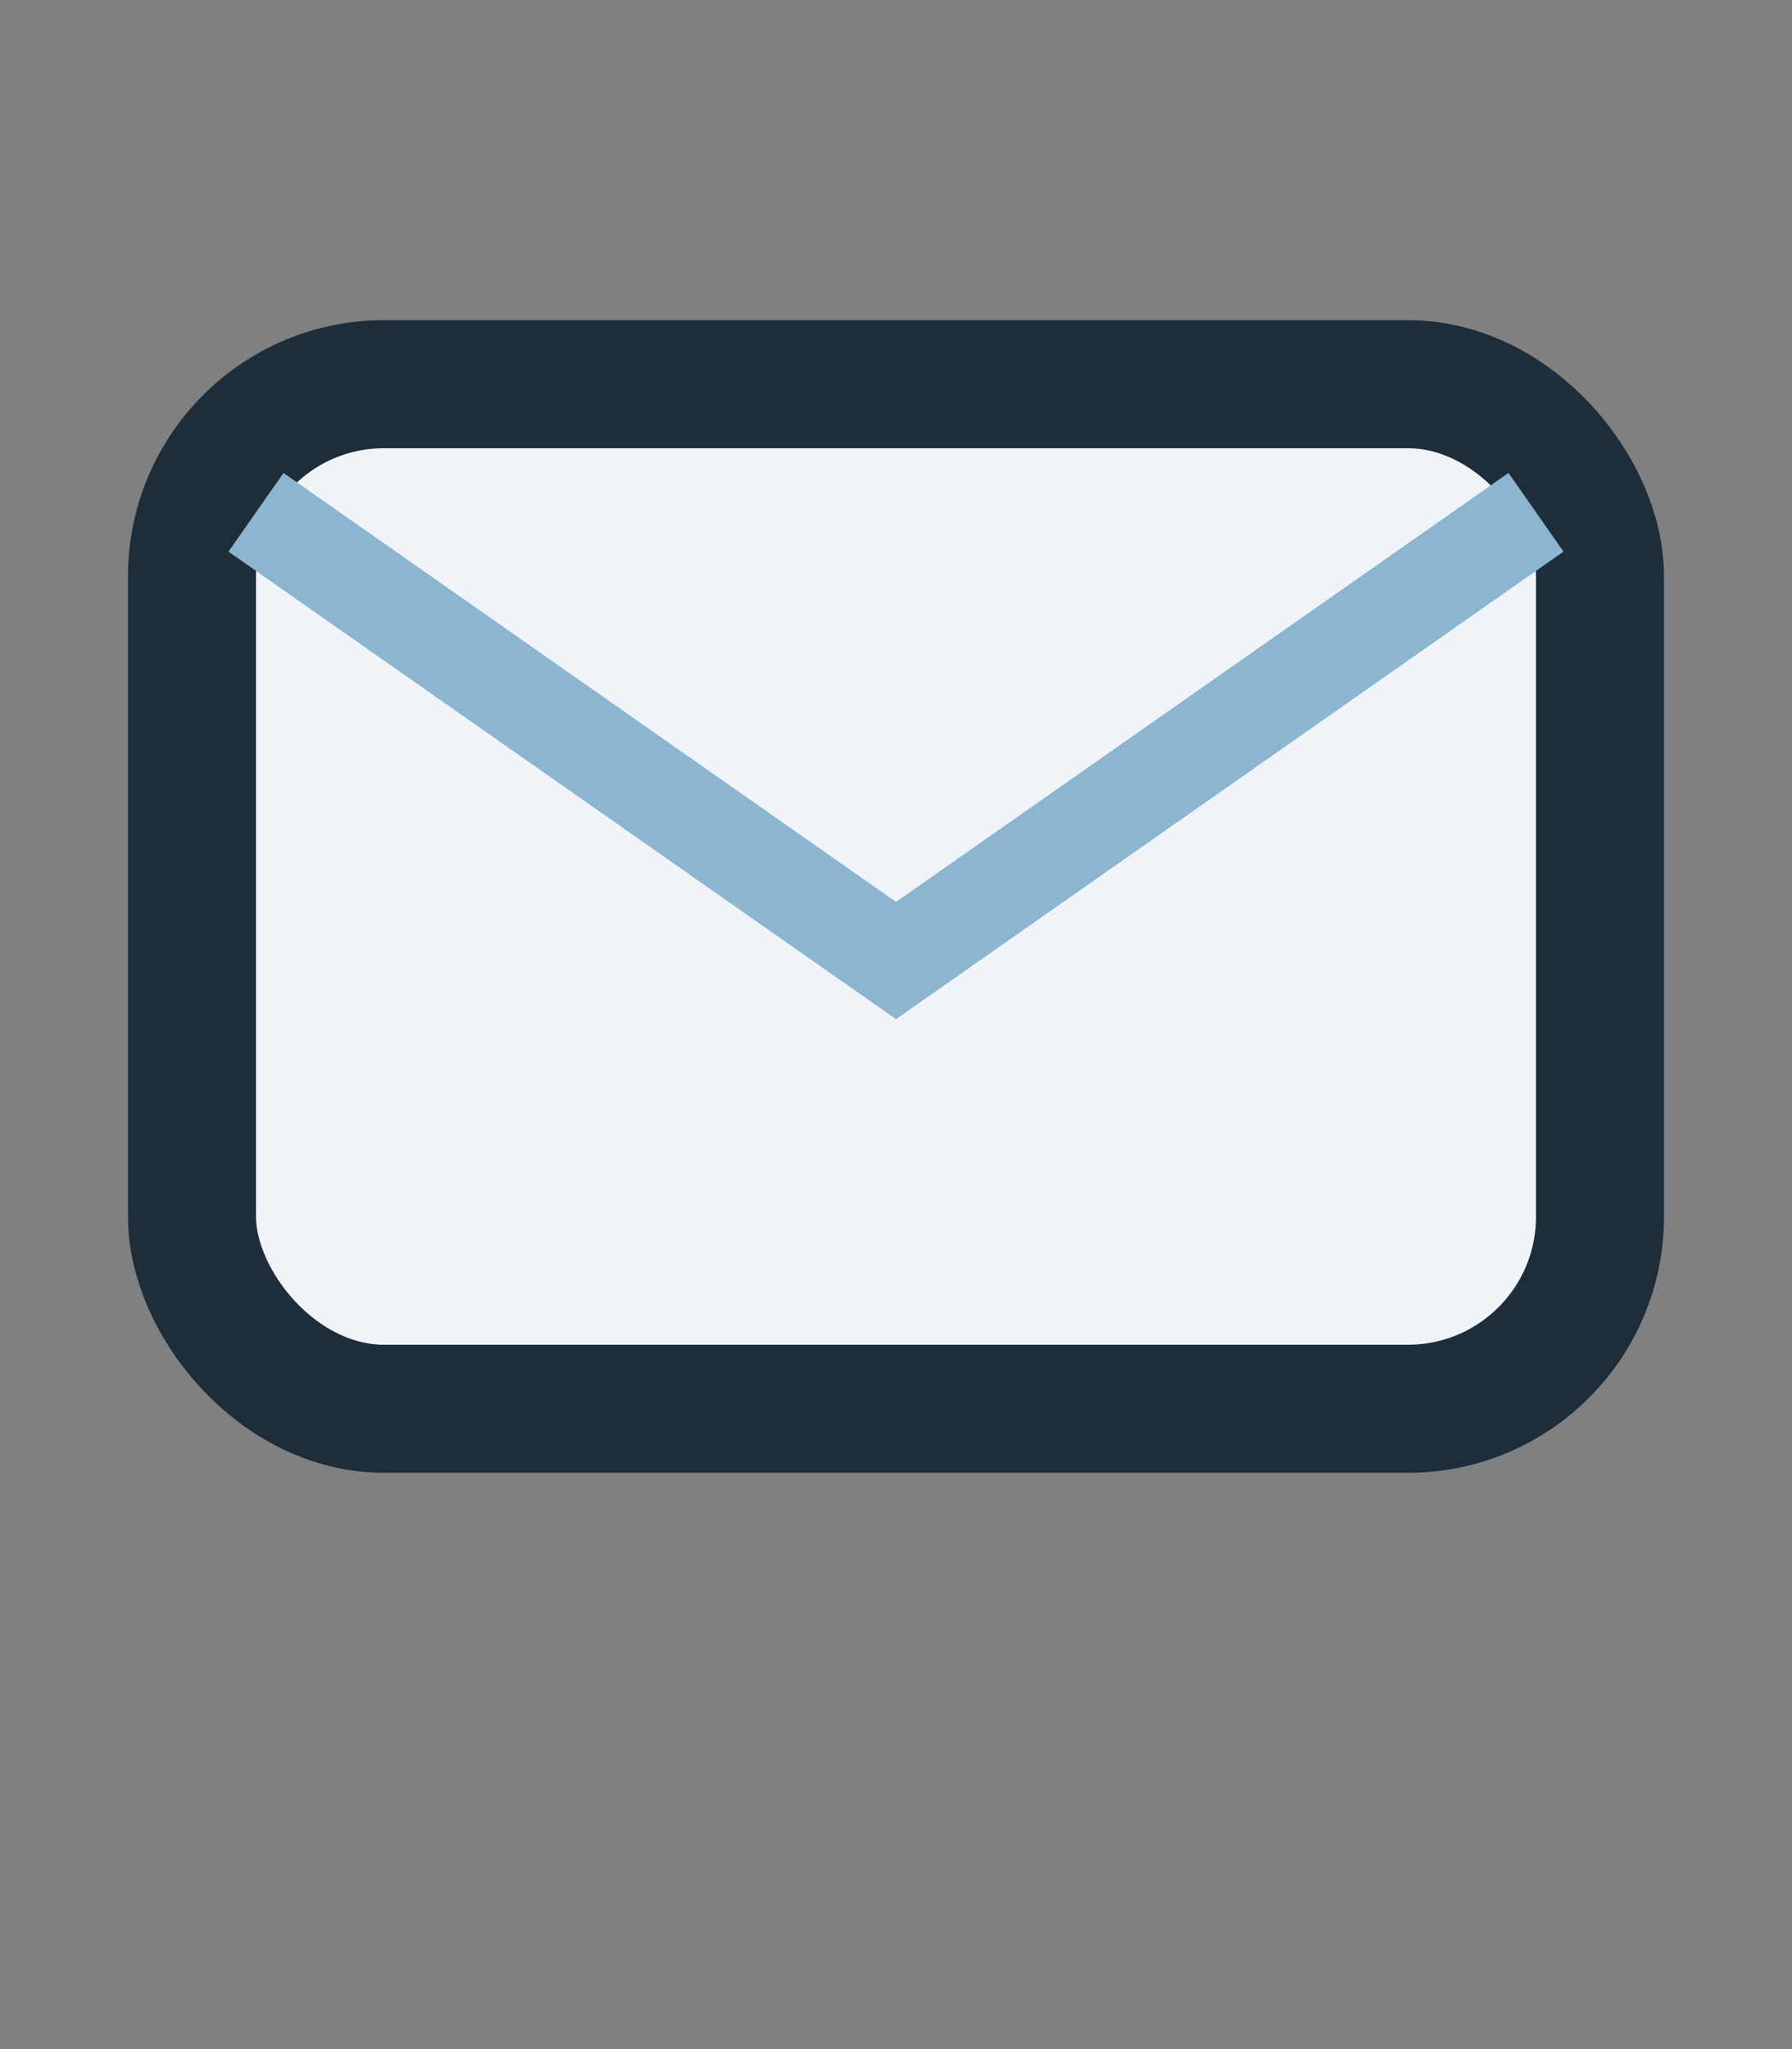 <?xml version="1.0" encoding="UTF-8"?>
<svg xmlns="http://www.w3.org/2000/svg" width="28" height="32" viewBox="0 0 28 32"><rect x="0" y="0" width="28" height="32" fill="#808080" stroke="none"/><rect x="3" y="6" width="22" height="16" rx="3" fill="#F0F4F8" stroke="#1E2D3A" stroke-width="2"/><path d="M4 8l10 7 10-7" stroke="#8BB5D1" stroke-width="1.5" fill="none"/></svg>